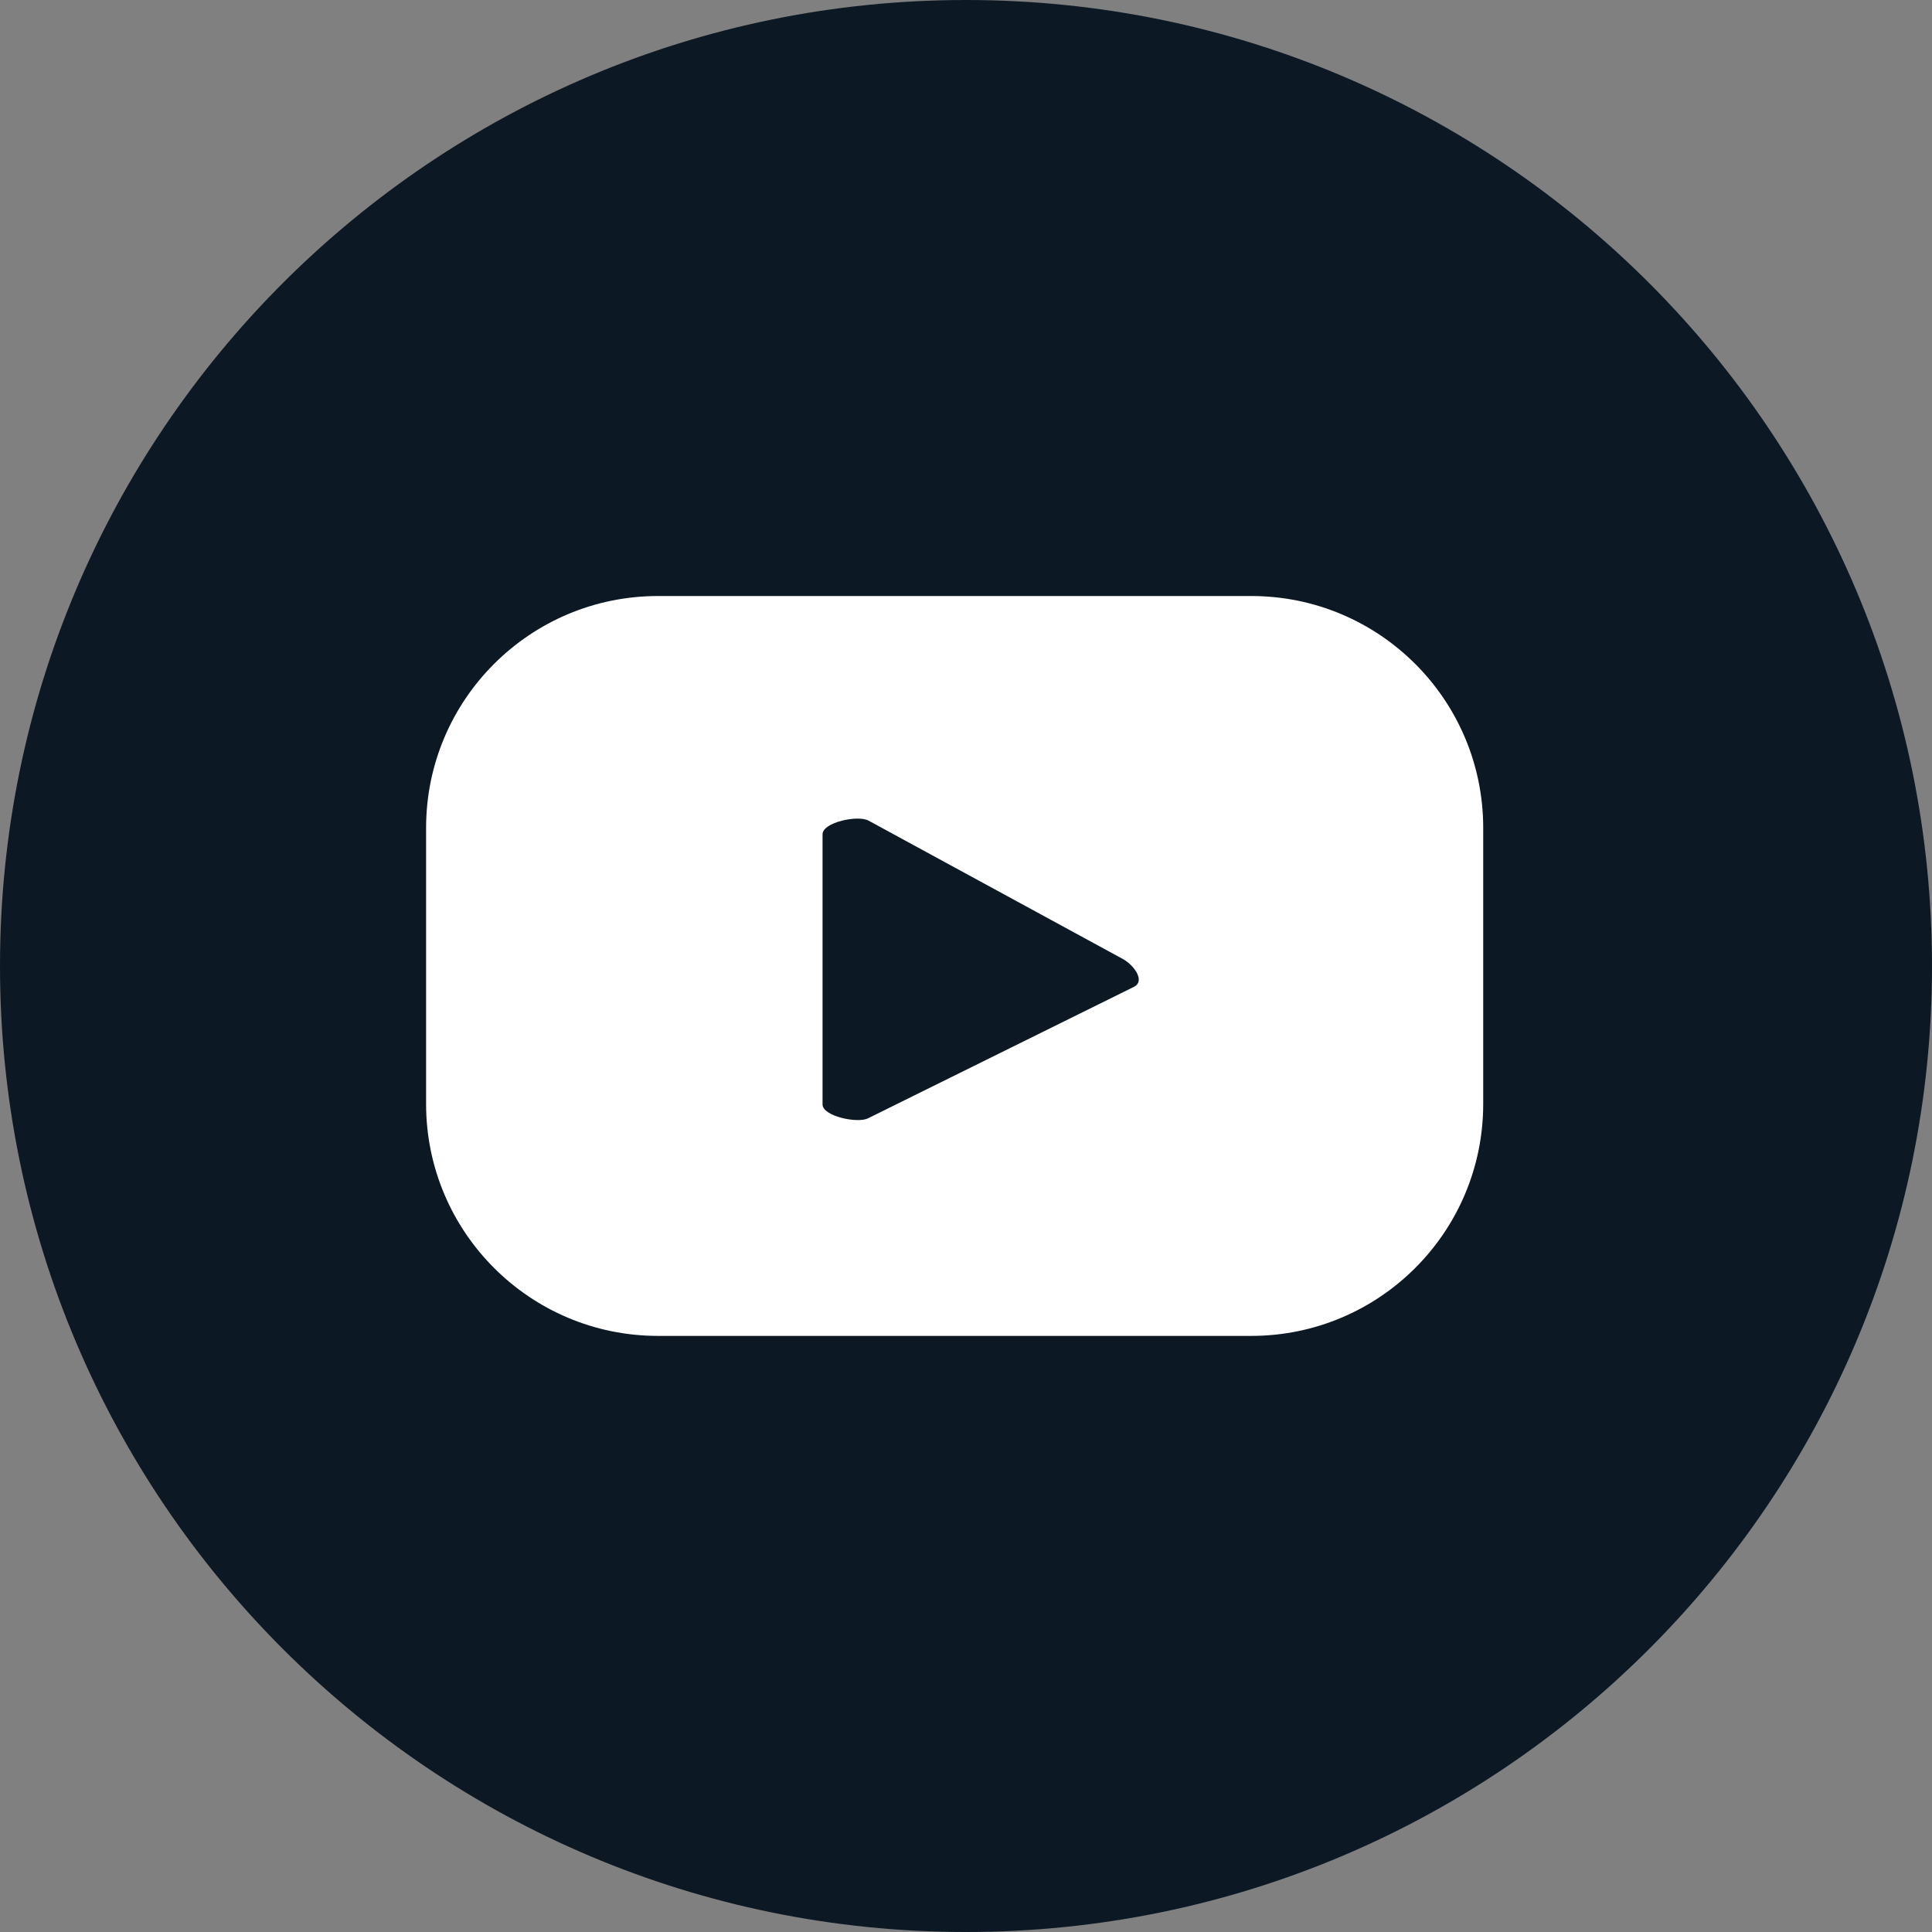 <svg width="24" height="24" viewBox="0 0 24 24" fill="none" xmlns="http://www.w3.org/2000/svg">
<rect x="0" y="0" width="24" height="24" fill="#808080" stroke="none"/>
<path d="M12 24C18.627 24 24 18.627 24 12C24 5.373 18.627 0 12 0C5.373 0 0 5.373 0 12C0 18.627 5.373 24 12 24Z" fill="#0C1924"/>
<path d="M18.425 10.285C18.425 8.694 17.135 7.404 15.543 7.404H8.174C6.583 7.404 5.293 8.694 5.293 10.285V13.713C5.293 15.304 6.583 16.595 8.174 16.595H15.543C17.135 16.595 18.425 15.304 18.425 13.713V10.285ZM14.092 12.256L10.787 13.89C10.658 13.961 10.218 13.866 10.218 13.72V10.364C10.218 10.214 10.662 10.121 10.791 10.195L13.954 11.916C14.086 11.991 14.226 12.182 14.092 12.256Z" fill="white"/>
</svg>
